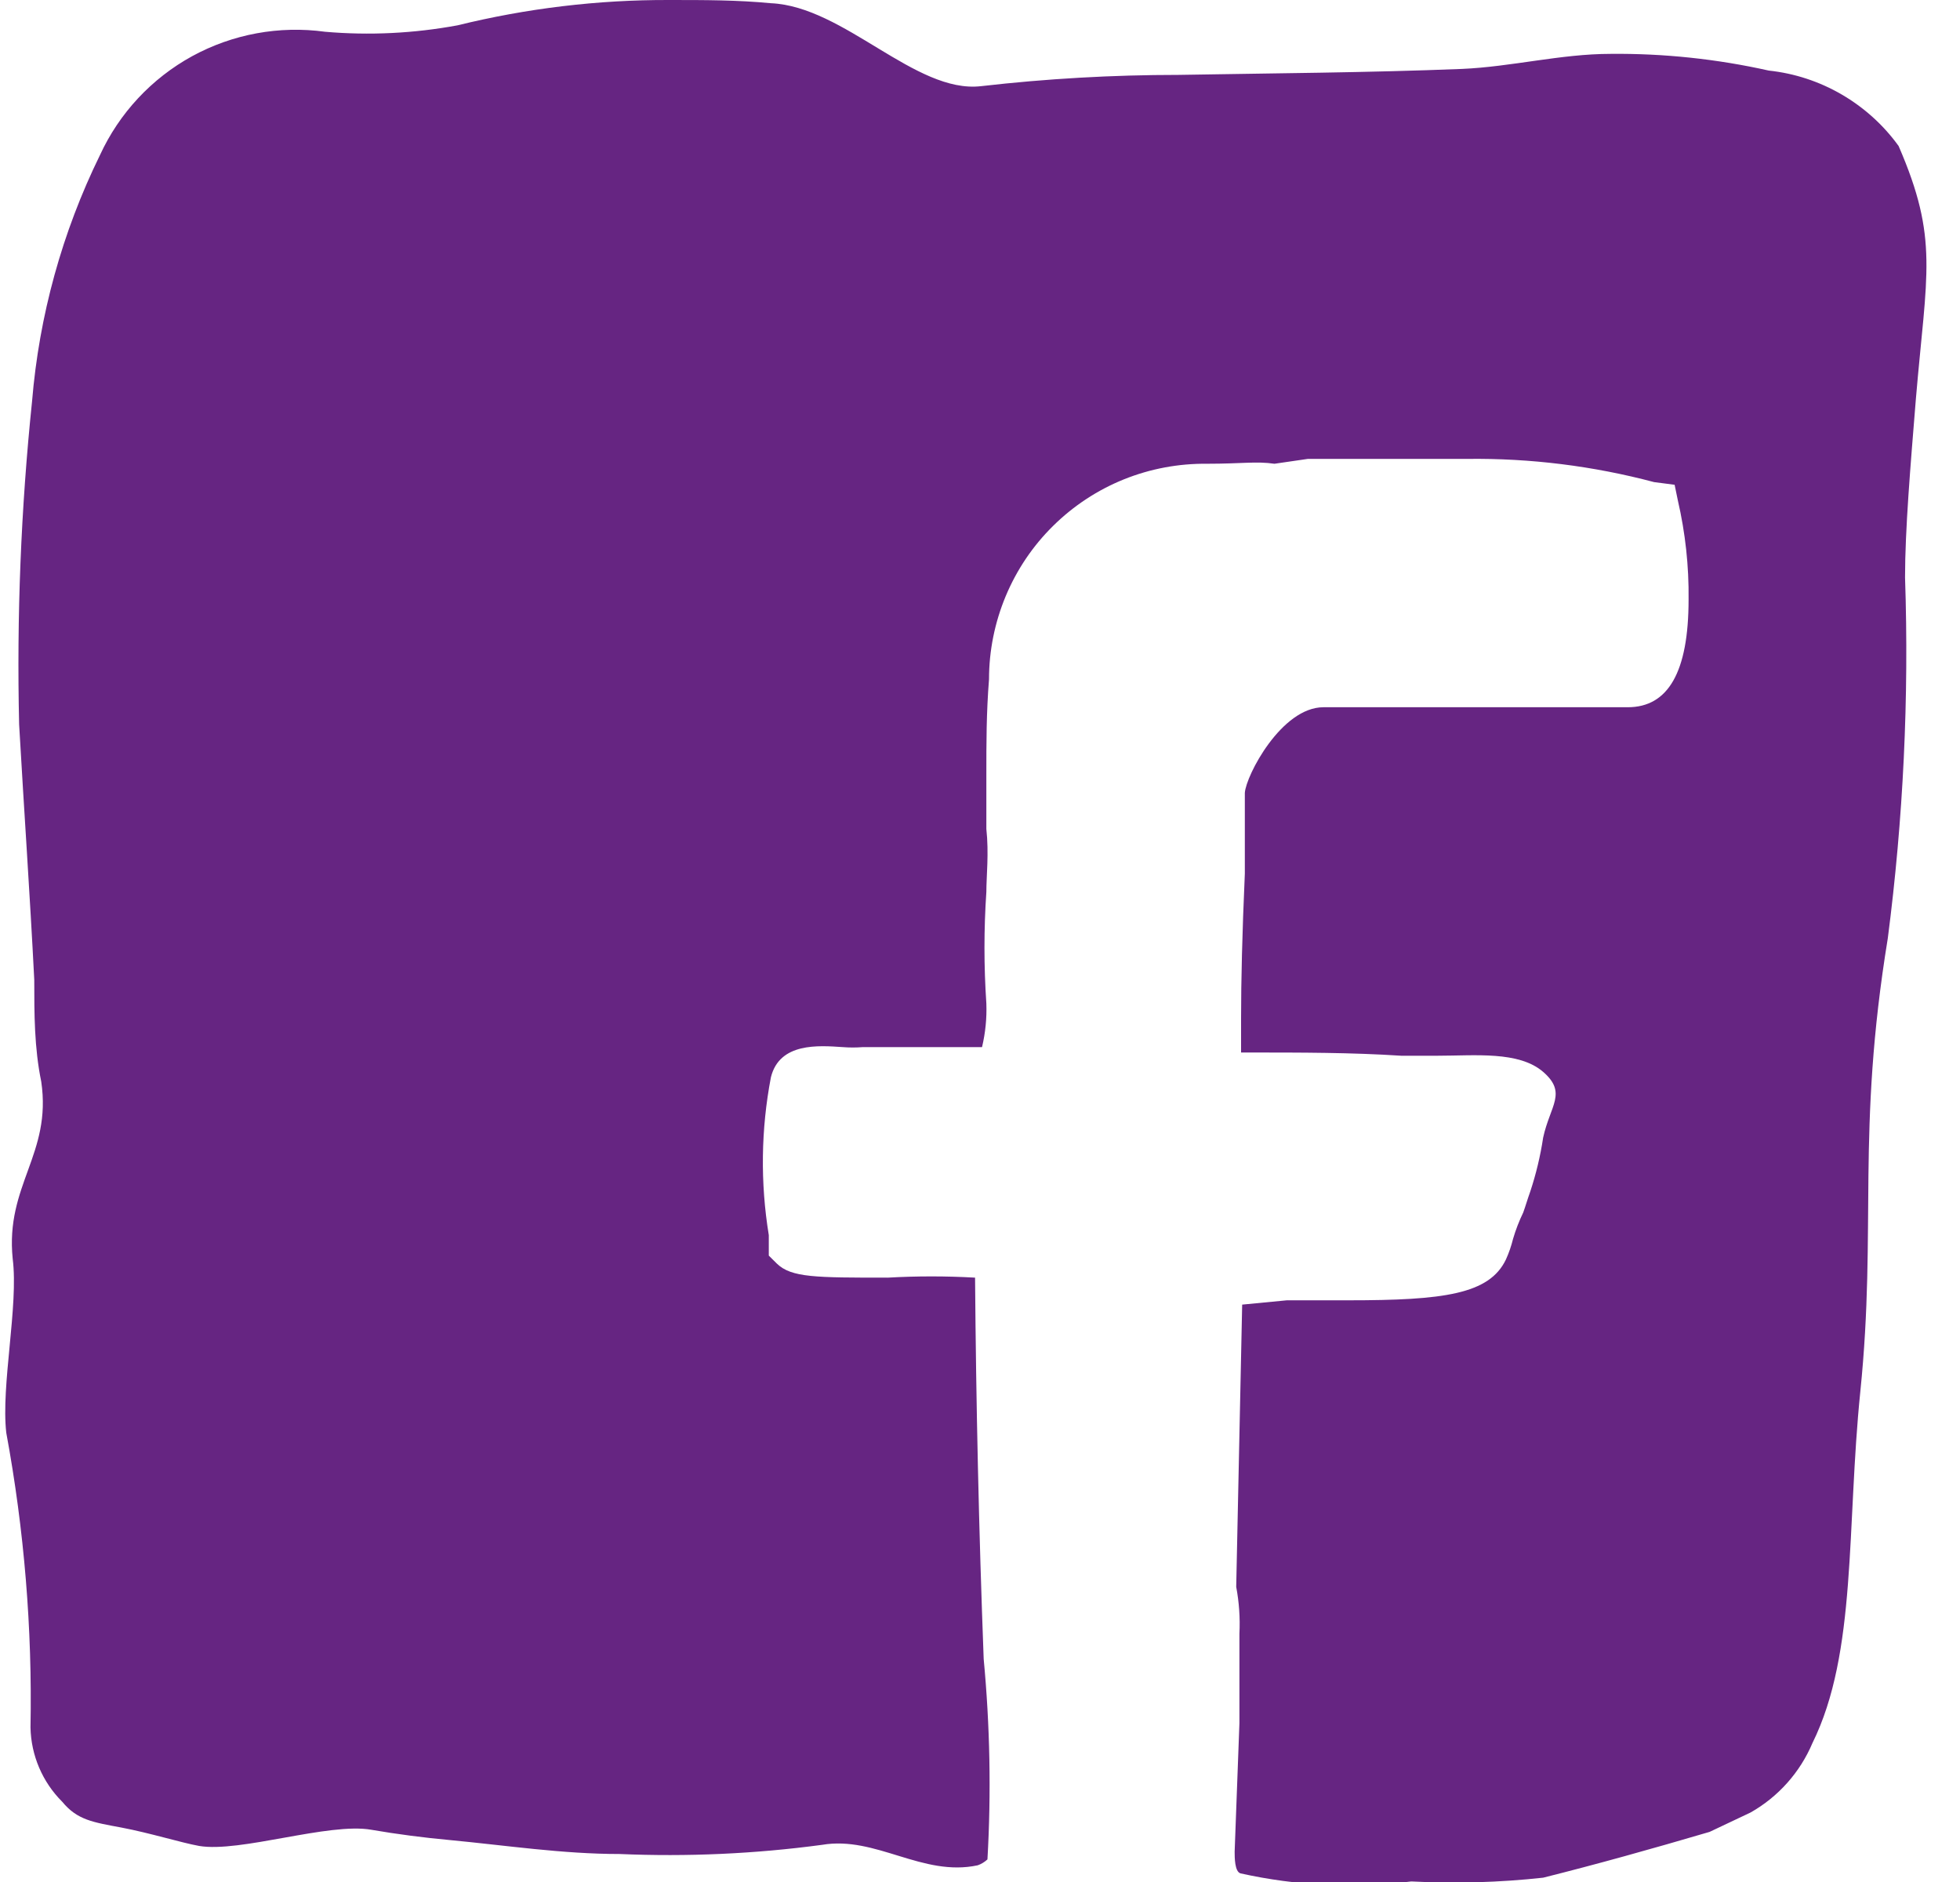 <?xml version="1.0" encoding="UTF-8"?> <svg xmlns="http://www.w3.org/2000/svg" width="25" height="24" viewBox="0 0 25 24" fill="none"> <g clip-path="url(#clip0_30_2)"> <path d="M24.217 1.862C24.024 1.594 23.776 1.371 23.491 1.205C23.206 1.039 22.889 0.935 22.561 0.9C21.899 0.752 21.221 0.68 20.542 0.687C19.91 0.687 19.278 0.852 18.646 0.879C17.444 0.927 16.235 0.934 15.033 0.955C14.188 0.955 13.35 1.003 12.512 1.099C11.674 1.195 10.768 0.082 9.833 0.041C9.401 5.48469e-05 8.995 5.48468e-05 8.535 5.48468e-05C7.626 -0.003 6.719 0.106 5.836 0.323C5.279 0.426 4.71 0.454 4.146 0.405C3.562 0.325 2.968 0.434 2.45 0.717C1.933 1.001 1.521 1.443 1.275 1.978C0.793 2.961 0.499 4.026 0.409 5.117C0.267 6.486 0.212 7.863 0.244 9.239C0.306 10.324 0.382 11.409 0.437 12.495C0.437 12.927 0.437 13.36 0.526 13.793C0.663 14.72 0.066 15.112 0.162 16.053C0.238 16.65 0.011 17.667 0.08 18.271C0.309 19.51 0.413 20.769 0.389 22.029C0.396 22.385 0.541 22.725 0.794 22.977C0.986 23.21 1.185 23.238 1.55 23.306C1.914 23.375 2.312 23.499 2.539 23.54C3.061 23.629 4.194 23.238 4.737 23.334C5.053 23.389 5.424 23.437 5.726 23.464C6.454 23.533 7.175 23.643 7.903 23.643C8.766 23.68 9.63 23.641 10.486 23.526C11.173 23.409 11.764 23.938 12.471 23.787C12.517 23.771 12.559 23.745 12.595 23.712C12.644 22.86 12.627 22.006 12.547 21.156C12.485 19.508 12.45 17.914 12.437 16.293C12.066 16.272 11.695 16.272 11.324 16.293C10.403 16.293 10.094 16.293 9.909 16.114L9.806 16.012V15.751C9.697 15.083 9.706 14.402 9.833 13.738C9.943 13.291 10.445 13.333 10.747 13.353C10.834 13.36 10.921 13.36 11.008 13.353C11.695 13.353 12.093 13.353 12.341 13.353H12.526C12.569 13.171 12.588 12.984 12.581 12.797C12.549 12.323 12.549 11.848 12.581 11.375C12.581 11.176 12.615 10.88 12.581 10.571C12.581 10.379 12.581 10.104 12.581 9.884C12.581 9.465 12.581 9.095 12.615 8.662C12.615 8.298 12.688 7.938 12.828 7.602C12.968 7.267 13.173 6.962 13.432 6.707C13.691 6.451 13.998 6.249 14.335 6.113C14.673 5.977 15.034 5.91 15.397 5.914C15.844 5.914 16.022 5.88 16.256 5.914L16.682 5.852C16.977 5.852 17.279 5.852 17.588 5.852C17.719 5.852 17.911 5.852 18.104 5.852C18.296 5.852 18.557 5.852 18.715 5.852C19.519 5.842 20.321 5.942 21.098 6.148L21.36 6.182L21.401 6.381C21.497 6.796 21.543 7.22 21.538 7.645C21.538 8.572 21.277 9.019 20.762 9.019H16.881C16.345 9.019 15.892 9.891 15.878 10.111V11.141C15.844 11.911 15.83 12.515 15.83 12.982V13.422H15.912C16.599 13.422 17.245 13.422 17.87 13.463H18.344C18.811 13.463 19.374 13.401 19.683 13.669C19.992 13.937 19.773 14.095 19.683 14.507C19.648 14.74 19.593 14.97 19.519 15.194C19.484 15.29 19.457 15.386 19.429 15.462C19.377 15.57 19.333 15.683 19.299 15.799C19.277 15.888 19.247 15.976 19.209 16.06C18.997 16.506 18.413 16.582 17.197 16.582H16.414L15.844 16.637L15.768 20.236C15.805 20.433 15.819 20.633 15.809 20.834C15.809 21.163 15.809 21.52 15.809 21.974L15.748 23.615C15.748 23.684 15.748 23.869 15.823 23.89C16.538 24.049 17.274 24.084 18.001 23.993C18.562 24.022 19.125 24.006 19.683 23.945C20.37 23.773 21.057 23.581 21.806 23.361L22.328 23.114C22.682 22.914 22.96 22.602 23.118 22.228C23.688 21.074 23.551 19.48 23.729 17.742C23.942 15.648 23.674 14.445 24.079 11.966C24.277 10.44 24.351 8.901 24.299 7.364C24.299 6.759 24.368 5.942 24.437 5.09C24.574 3.476 24.732 3.05 24.217 1.862Z" fill="#662582"></path> </g> <defs> <clipPath id="clip0_30_2"> <rect width="24.508" height="24" fill="white" transform="translate(0.066)"></rect> </clipPath> </defs> </svg> 